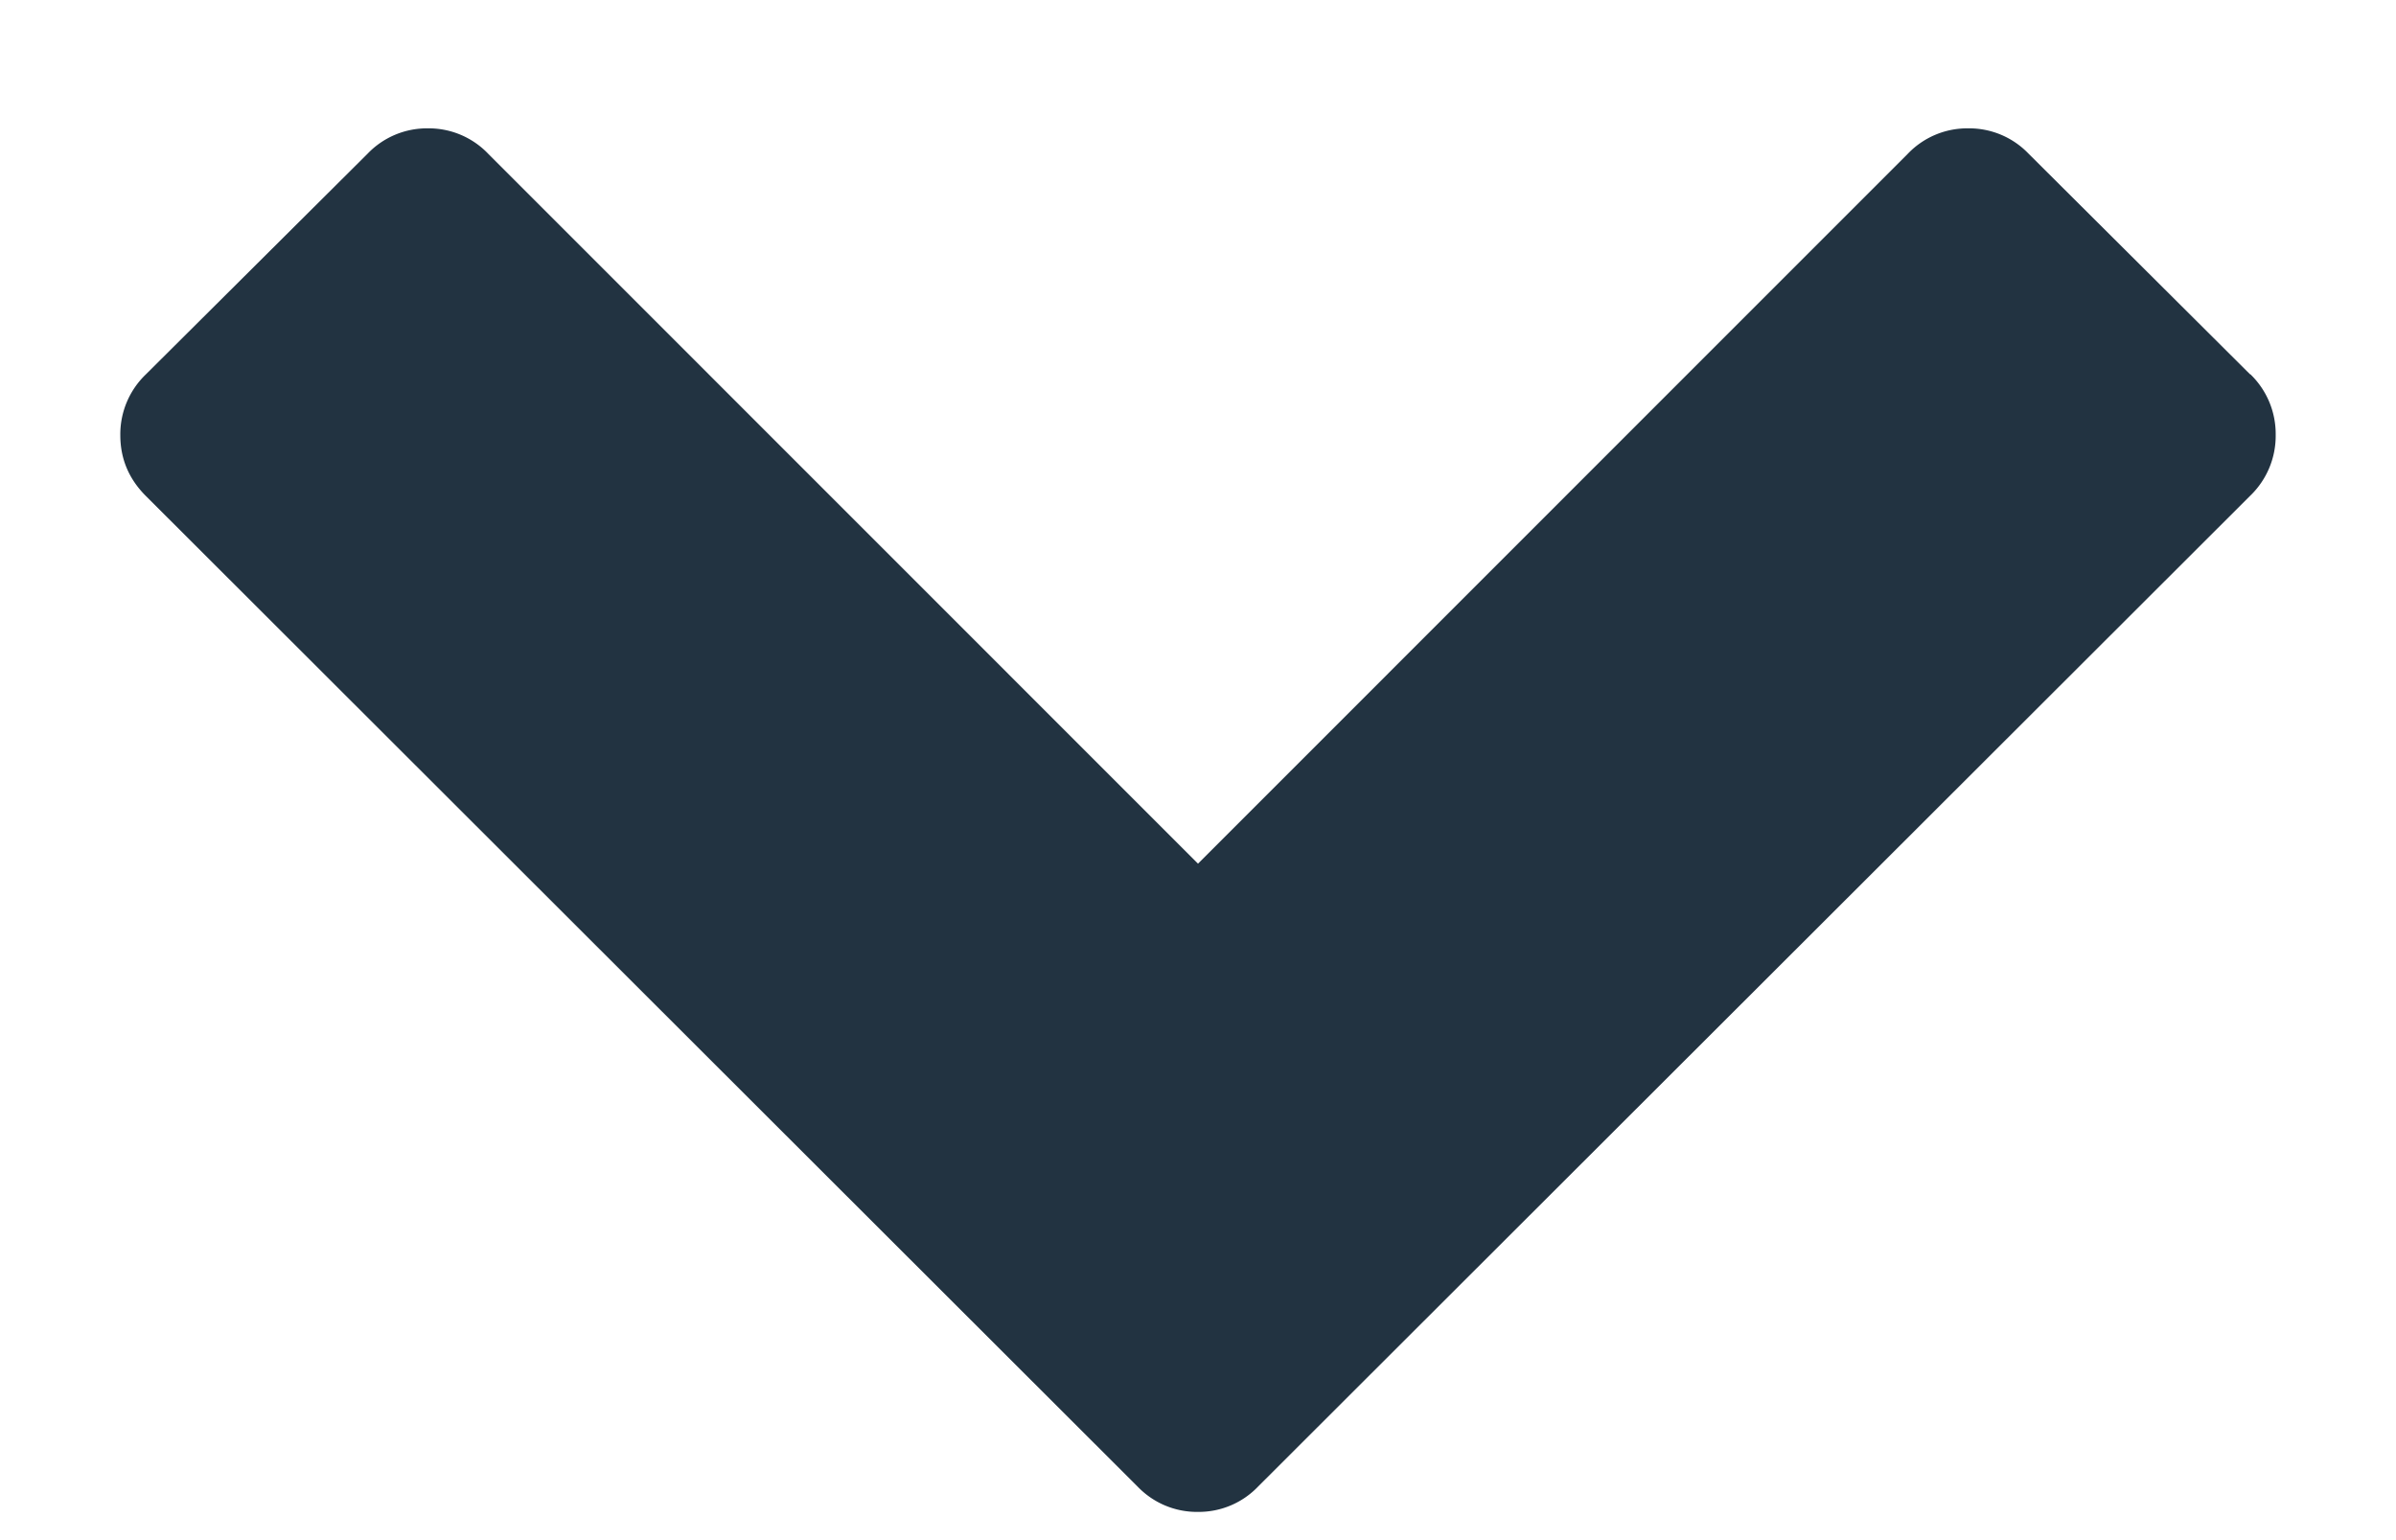 <svg width="14" height="9" xmlns="http://www.w3.org/2000/svg"><path d="M13.148 2.188L11.852.897A.48.48 0 0 0 11.5.75a.48.48 0 0 0-.352.148L7 5.047 2.852.898A.48.48 0 0 0 2.5.75a.48.48 0 0 0-.352.148L.852 2.188a.485.485 0 0 0-.149.355c0 .138.05.256.149.355l5.796 5.79A.48.48 0 0 0 7 8.835a.48.48 0 0 0 .352-.149l5.796-5.789a.485.485 0 0 0 .149-.355.485.485 0 0 0-.149-.356z" fill="#223341"/></svg>